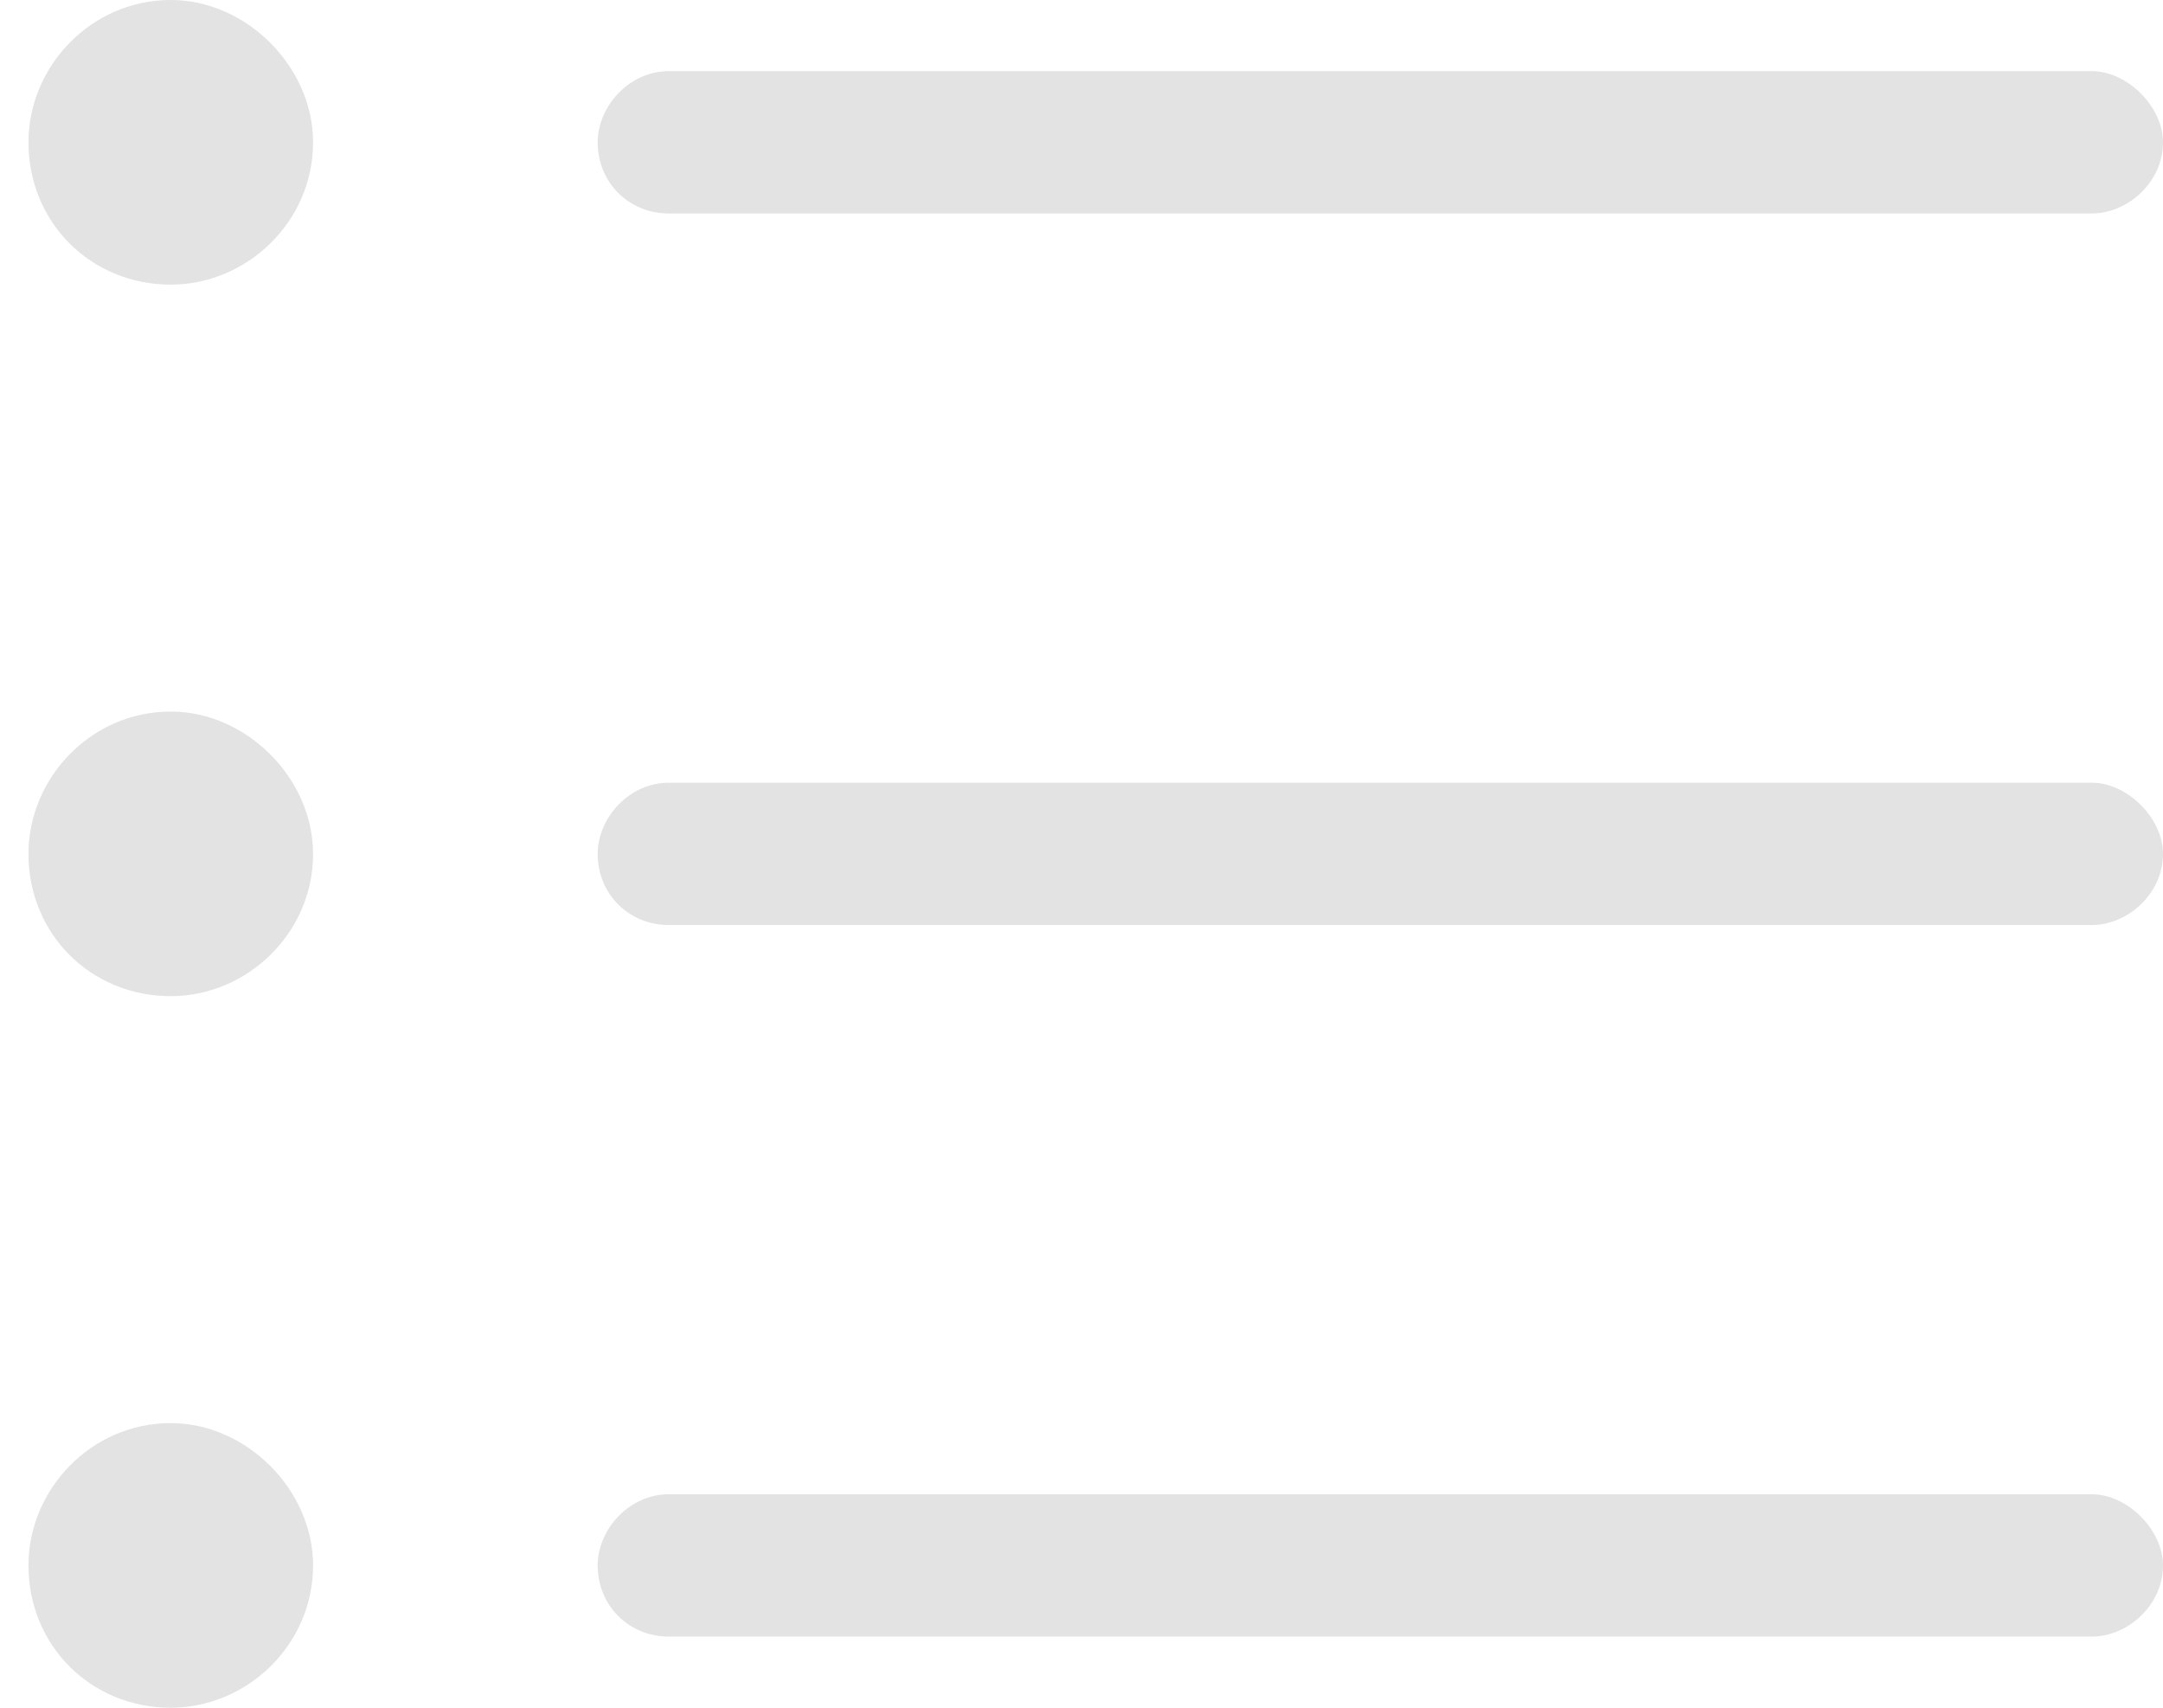 <svg width="19" height="15" viewBox="0 0 19 15" fill="none" xmlns="http://www.w3.org/2000/svg">
<path d="M1.5 0C2.164 0 2.75 0.586 2.75 1.25C2.75 1.953 2.164 2.5 1.5 2.5C0.797 2.5 0.25 1.953 0.25 1.25C0.25 0.586 0.797 0 1.5 0ZM5.875 0.625H18.375C18.688 0.625 19 0.938 19 1.25C19 1.602 18.688 1.875 18.375 1.875H5.875C5.523 1.875 5.25 1.602 5.25 1.25C5.25 0.938 5.523 0.625 5.875 0.625ZM5.875 6.875H18.375C18.688 6.875 19 7.188 19 7.5C19 7.852 18.688 8.125 18.375 8.125H5.875C5.523 8.125 5.25 7.852 5.25 7.5C5.25 7.188 5.523 6.875 5.875 6.875ZM5.875 13.125H18.375C18.688 13.125 19 13.438 19 13.75C19 14.102 18.688 14.375 18.375 14.375H5.875C5.523 14.375 5.25 14.102 5.25 13.75C5.25 13.438 5.523 13.125 5.875 13.125ZM2.75 7.5C2.75 8.203 2.164 8.75 1.5 8.75C0.797 8.75 0.25 8.203 0.25 7.5C0.25 6.836 0.797 6.25 1.5 6.25C2.164 6.25 2.75 6.836 2.75 7.5ZM1.5 12.5C2.164 12.5 2.75 13.086 2.75 13.75C2.75 14.453 2.164 15 1.5 15C0.797 15 0.25 14.453 0.25 13.75C0.25 13.086 0.797 12.5 1.5 12.5Z" fill="#E3E3E3"/>
</svg>
